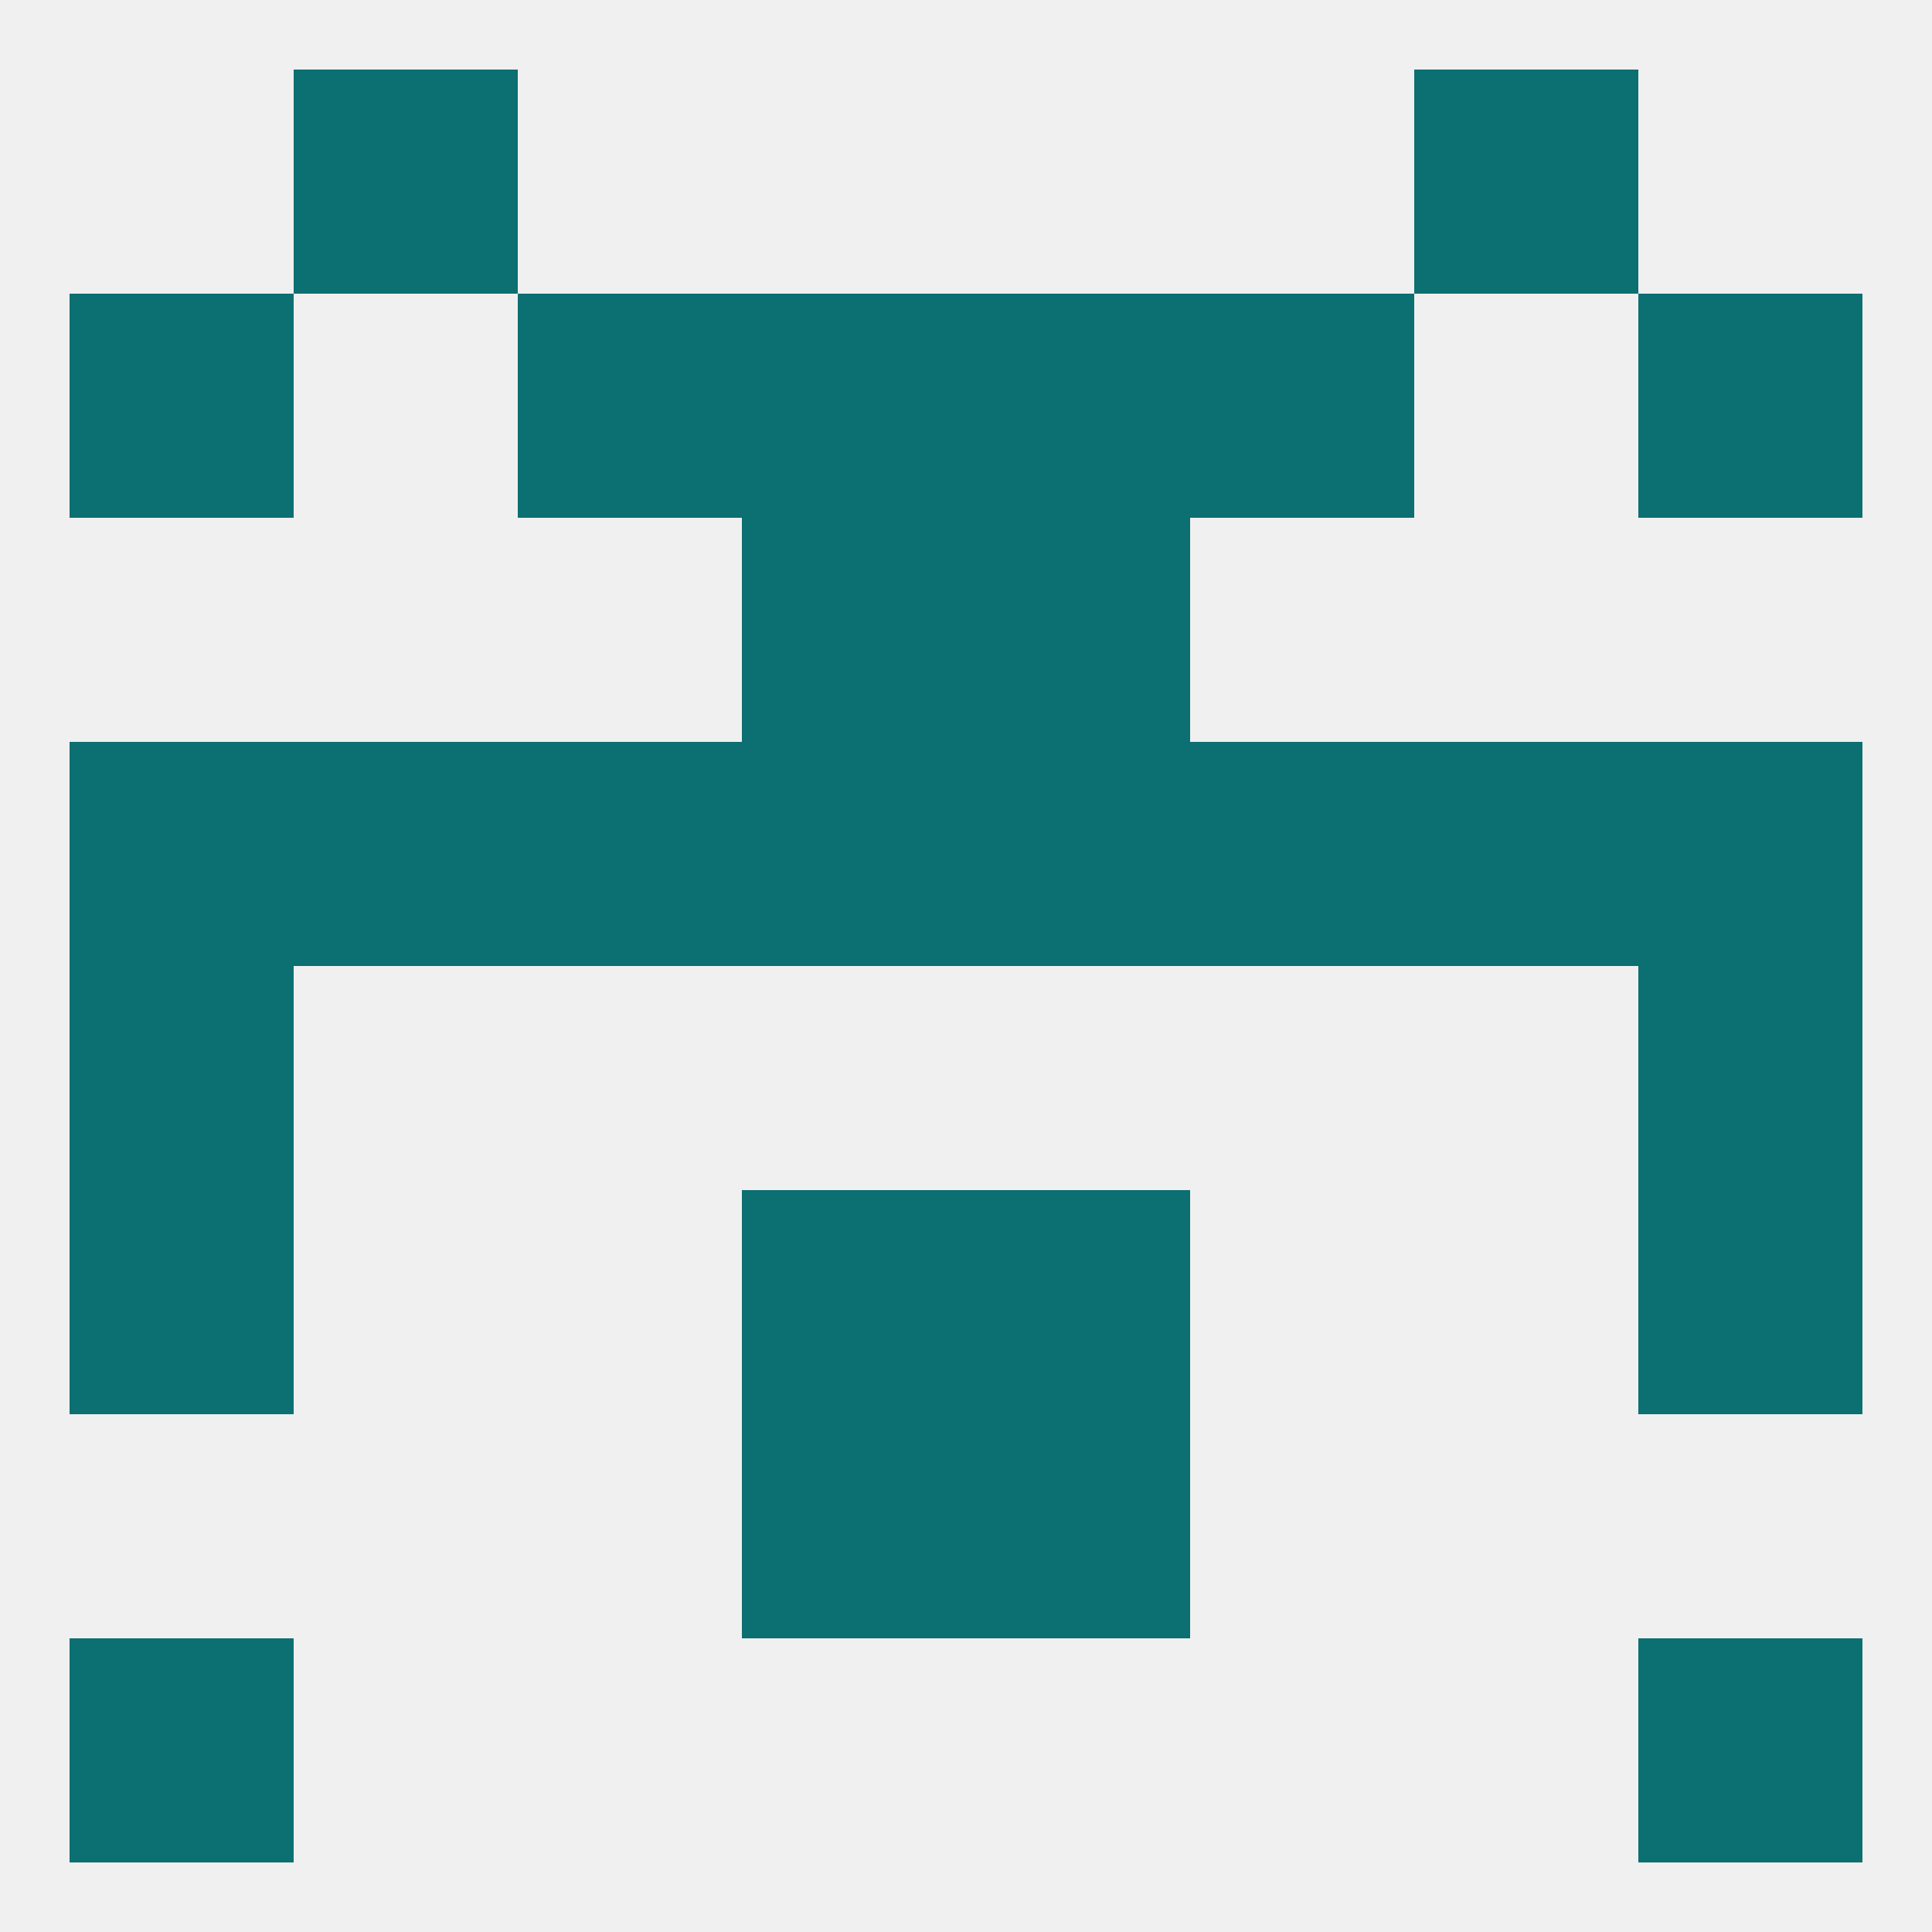 
<!--   <?xml version="1.0"?> -->
<svg version="1.1" baseprofile="full" xmlns="http://www.w3.org/2000/svg" xmlns:xlink="http://www.w3.org/1999/xlink" xmlns:ev="http://www.w3.org/2001/xml-events" width="250" height="250" viewBox="0 0 250 250" >
	<rect width="100%" height="100%" fill="rgba(240,240,240,255)"/>

	<rect x="38" y="9" width="29" height="29" fill="rgba(12,111,114,255)"/>
	<rect x="183" y="9" width="29" height="29" fill="rgba(12,111,114,255)"/>
	<rect x="9" y="125" width="29" height="29" fill="rgba(12,111,114,255)"/>
	<rect x="212" y="125" width="29" height="29" fill="rgba(12,111,114,255)"/>
	<rect x="96" y="154" width="29" height="29" fill="rgba(12,111,114,255)"/>
	<rect x="125" y="154" width="29" height="29" fill="rgba(12,111,114,255)"/>
	<rect x="9" y="154" width="29" height="29" fill="rgba(12,111,114,255)"/>
	<rect x="212" y="154" width="29" height="29" fill="rgba(12,111,114,255)"/>
	<rect x="9" y="212" width="29" height="29" fill="rgba(12,111,114,255)"/>
	<rect x="212" y="212" width="29" height="29" fill="rgba(12,111,114,255)"/>
	<rect x="96" y="183" width="29" height="29" fill="rgba(12,111,114,255)"/>
	<rect x="125" y="183" width="29" height="29" fill="rgba(12,111,114,255)"/>
	<rect x="125" y="96" width="29" height="29" fill="rgba(12,111,114,255)"/>
	<rect x="67" y="96" width="29" height="29" fill="rgba(12,111,114,255)"/>
	<rect x="154" y="96" width="29" height="29" fill="rgba(12,111,114,255)"/>
	<rect x="38" y="96" width="29" height="29" fill="rgba(12,111,114,255)"/>
	<rect x="183" y="96" width="29" height="29" fill="rgba(12,111,114,255)"/>
	<rect x="9" y="96" width="29" height="29" fill="rgba(12,111,114,255)"/>
	<rect x="212" y="96" width="29" height="29" fill="rgba(12,111,114,255)"/>
	<rect x="96" y="96" width="29" height="29" fill="rgba(12,111,114,255)"/>
	<rect x="96" y="67" width="29" height="29" fill="rgba(12,111,114,255)"/>
	<rect x="125" y="67" width="29" height="29" fill="rgba(12,111,114,255)"/>
	<rect x="96" y="38" width="29" height="29" fill="rgba(12,111,114,255)"/>
	<rect x="125" y="38" width="29" height="29" fill="rgba(12,111,114,255)"/>
	<rect x="67" y="38" width="29" height="29" fill="rgba(12,111,114,255)"/>
	<rect x="154" y="38" width="29" height="29" fill="rgba(12,111,114,255)"/>
	<rect x="9" y="38" width="29" height="29" fill="rgba(12,111,114,255)"/>
	<rect x="212" y="38" width="29" height="29" fill="rgba(12,111,114,255)"/>
</svg>